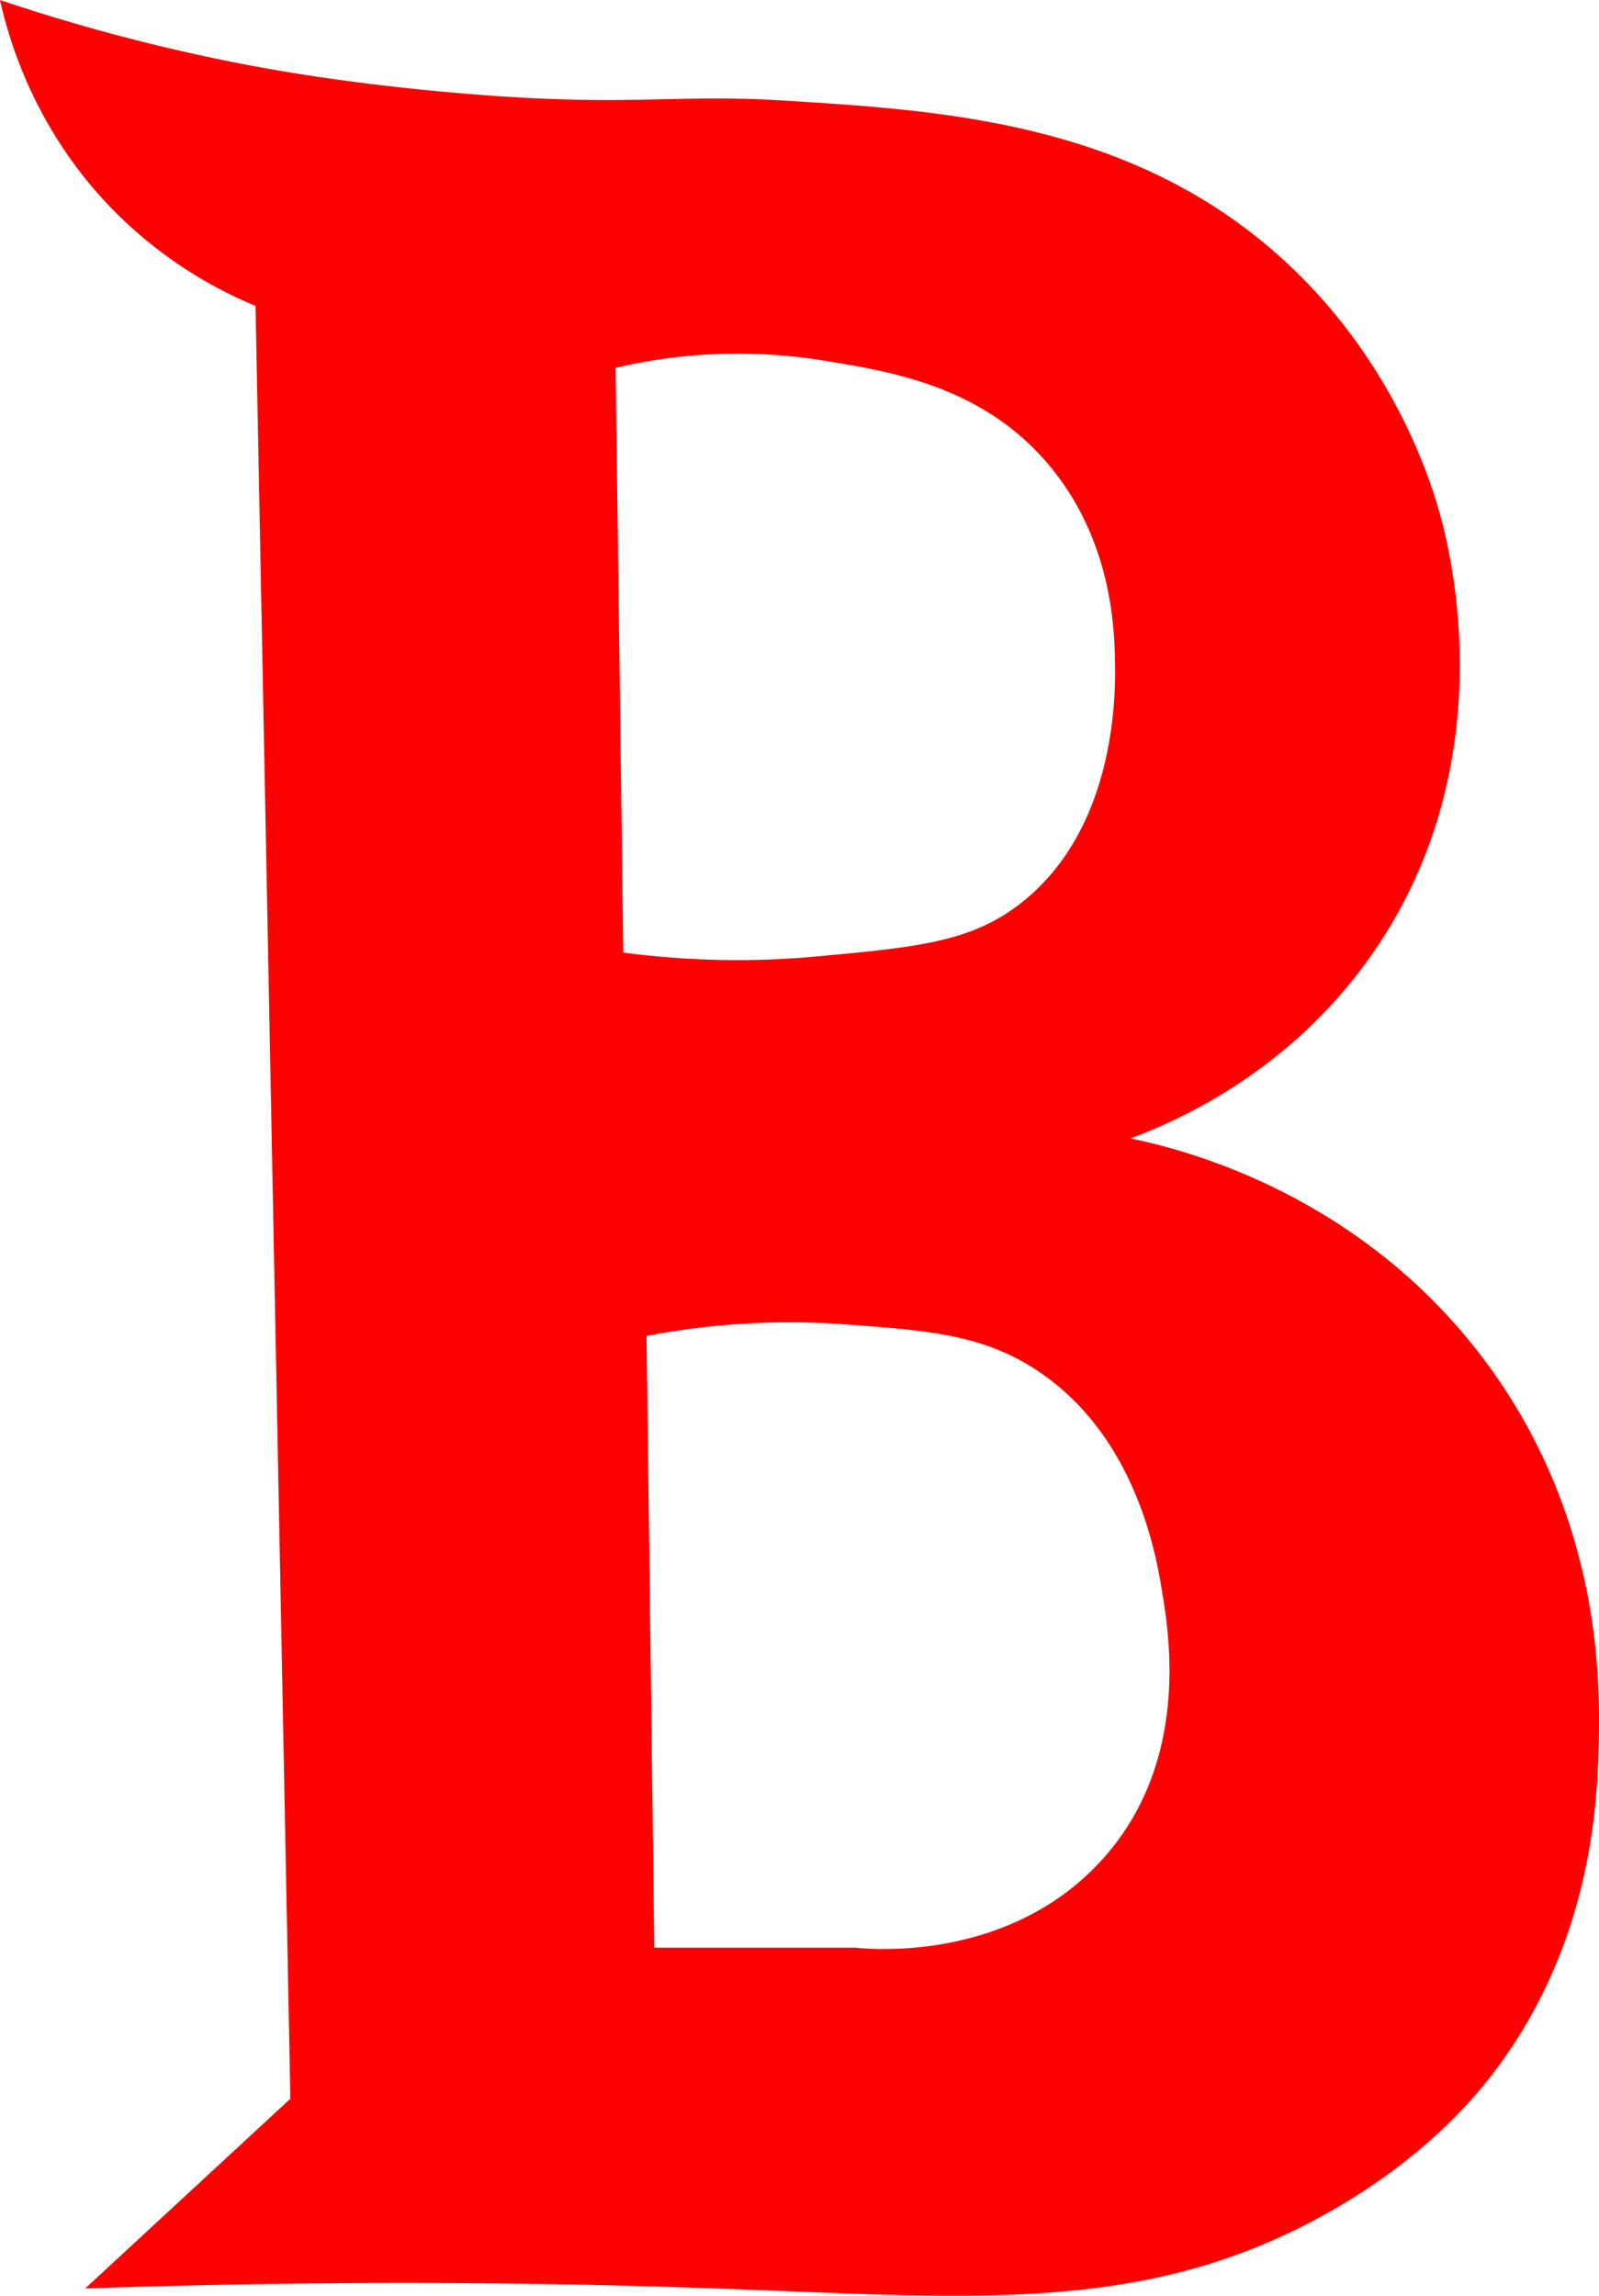 <svg id="Camada_2" data-name="Camada 2" xmlns="http://www.w3.org/2000/svg" viewBox="0 0 1147.31 1646.88"><defs><style>.cls-1{fill:red;}</style></defs><title>vitorB</title><path class="cls-1" d="M1136,1018c-91.17-123.37-221.67-154.19-255.56-161.11,34.06-12.62,113.43-47.39,172.23-130.56,96.76-136.87,57.15-290.8,50-316.66C1096,385.41,1067.54,292.08,980.44,218,874,127.43,742.82,119.27,633.22,112.44c-83.69-5.21-111.76,5.19-236.11-5.55C316.24,99.9,261.45,89.74,236,84.67A1350.38,1350.38,0,0,1,69.33,40.22c6.53,29.3,25,93,80.56,150a308.73,308.73,0,0,0,102.78,69.45q12.5,643.05,25,1286.11L130.44,1681.89c193.8-6.59,348.25-3.74,452.78,0,183.32,6.55,306.21,19.13,436.11-52.78,71.41-39.53,108.19-84.24,122.23-102.78,71.47-94.36,74.37-197.72,75-241.66C1217.15,1243.16,1217.1,1127.75,1136,1018ZM511,304.11a381.62,381.62,0,0,1,147.22-5.55c49.51,7.91,113.68,18.16,161.11,72.22,48.5,55.27,49.63,122.28,50,144.44.33,19.68,2,117.72-66.66,172.22-36,28.63-75.11,32.23-147.23,38.89a621.56,621.56,0,0,1-138.88-2.77Q513.77,513.83,511,304.11ZM858.22,1376.33c-66,70.61-162.21,62.41-175,61.11H538.78Q536,1218,533.22,998.56a545,545,0,0,1,141.67-8.34c59.75,4.32,99.54,7.2,138.89,33.34,70.34,46.71,84.79,131.52,88.89,155.55C908.17,1211.41,924.23,1305.67,858.22,1376.33Z" transform="translate(-69.33 -40.22)"/></svg>